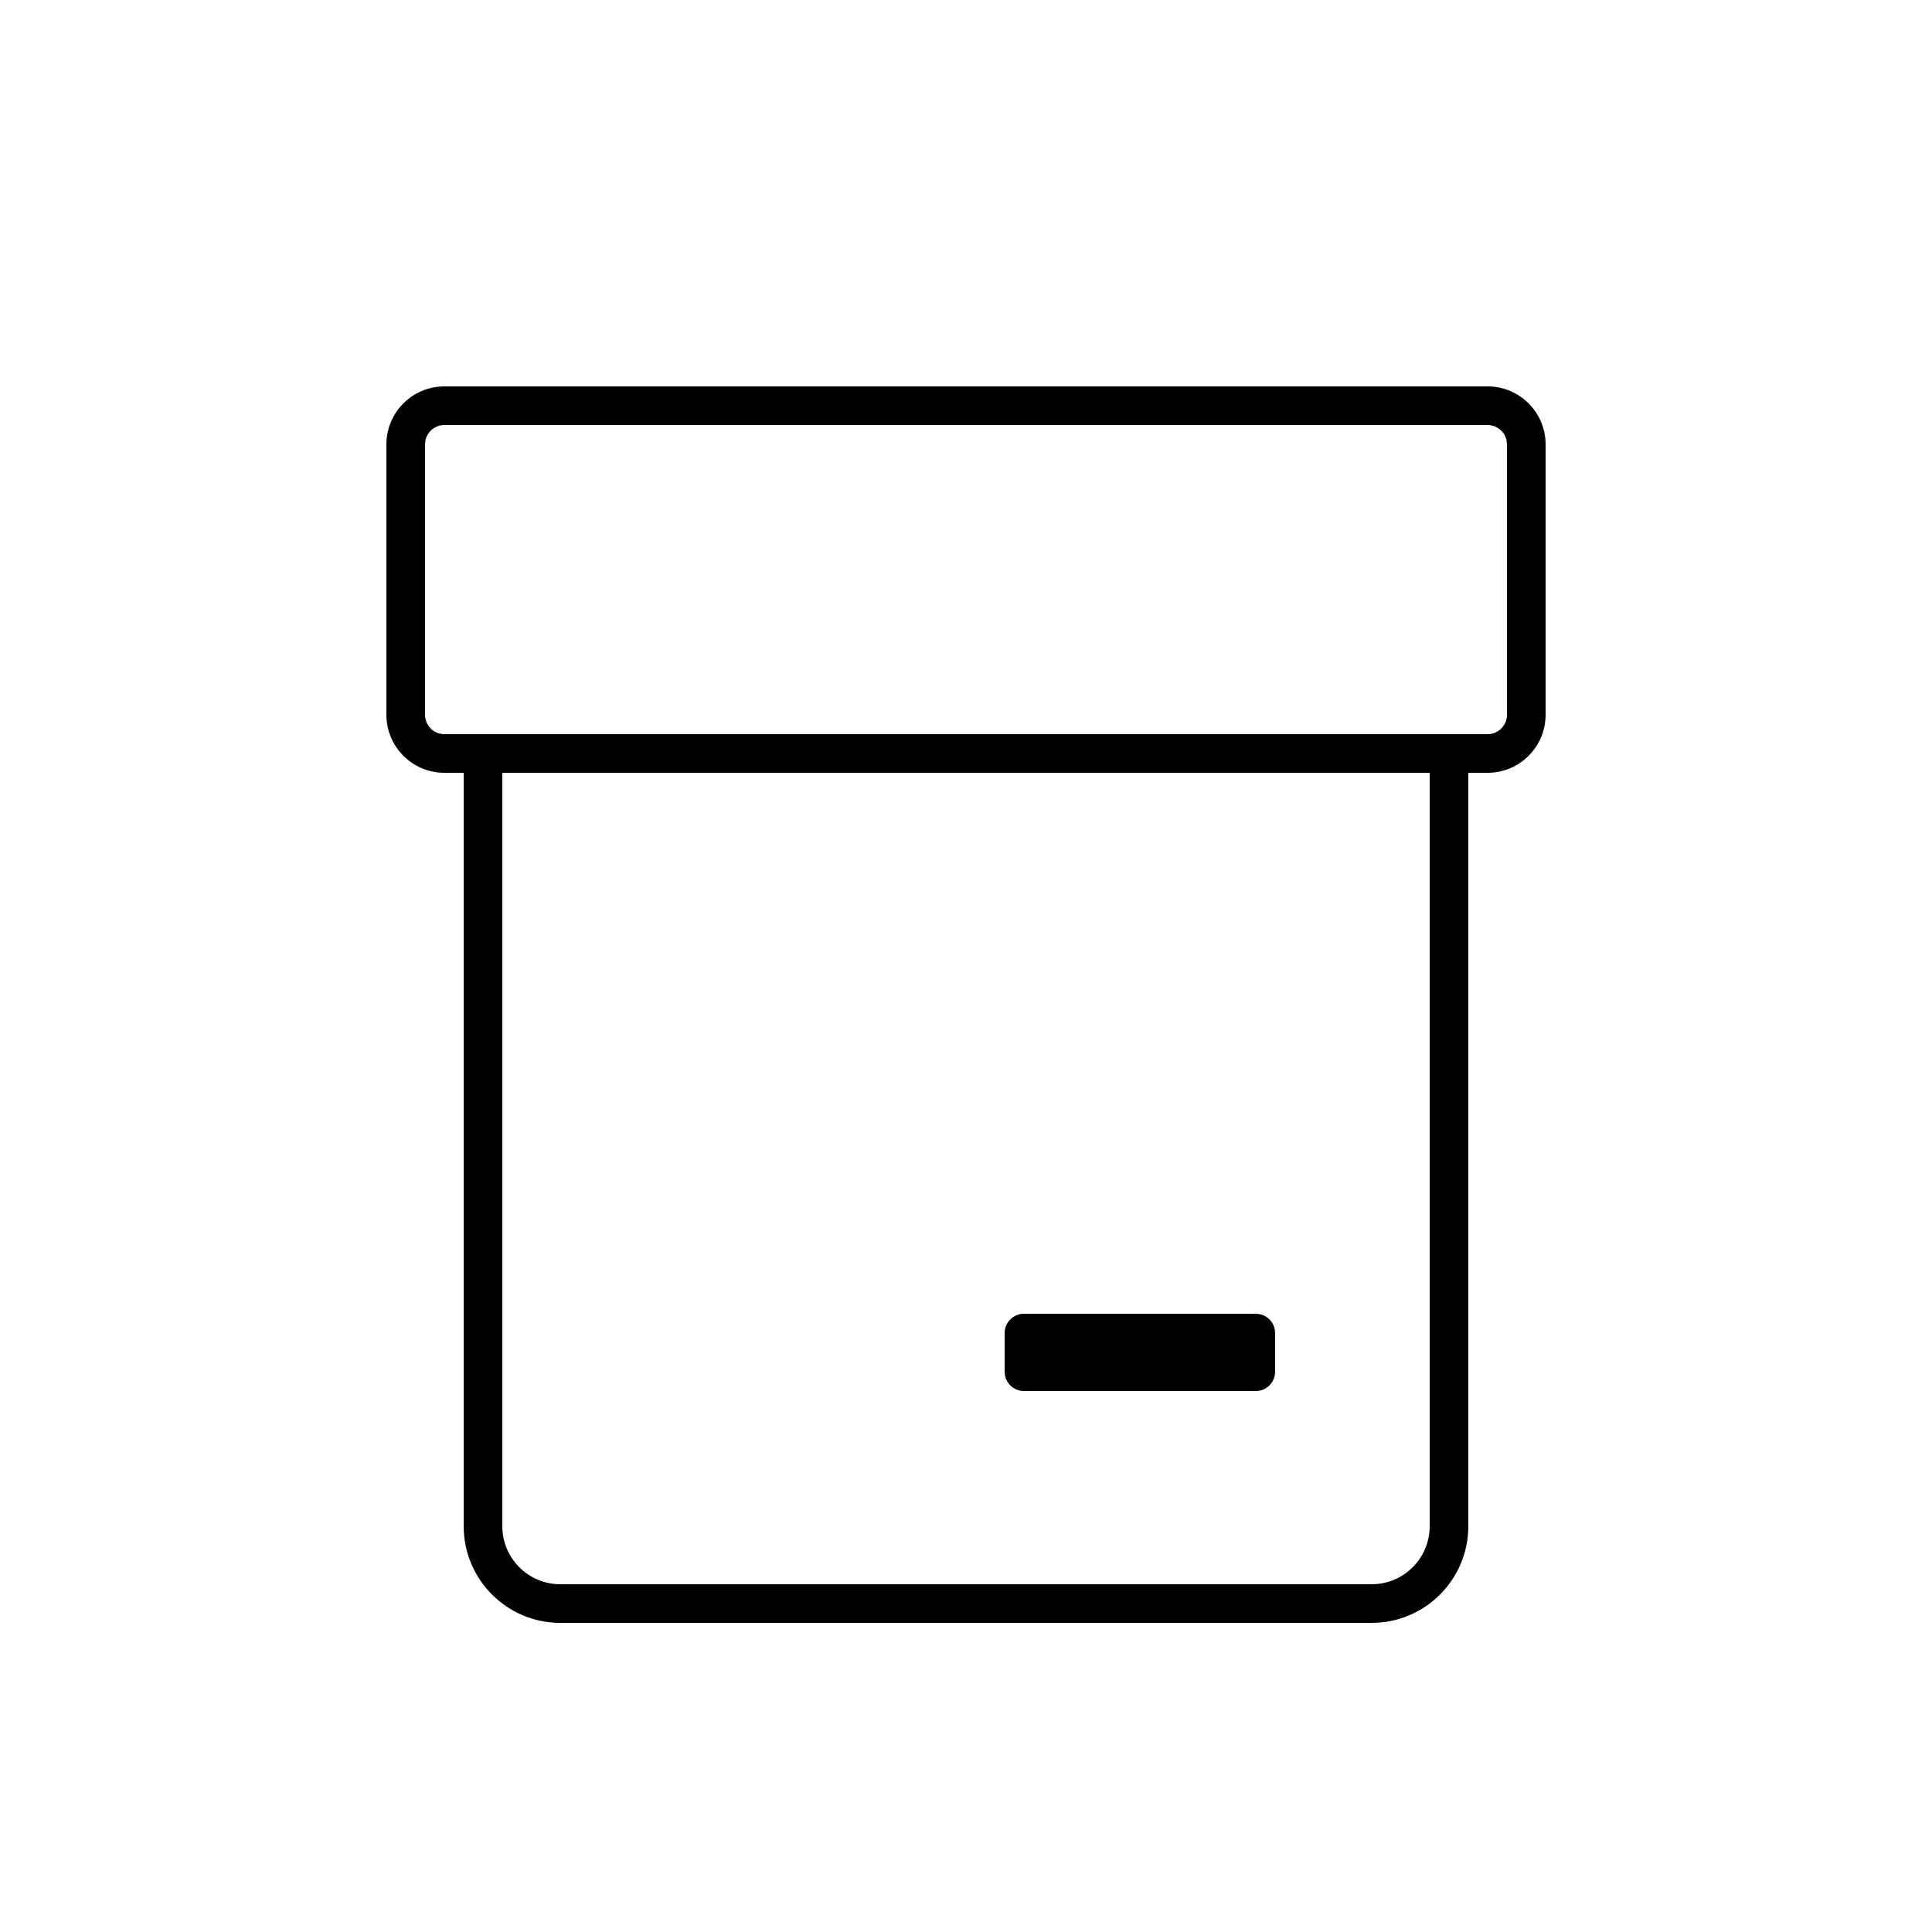 <svg xmlns="http://www.w3.org/2000/svg" fill="none" viewBox="0 0 100 100" height="100" width="100">
<path fill="black" d="M23 20C21.346 20 20 21.346 20 23V37C20 38.654 21.346 40 23 40H24V79C24 81.756 26.244 84 29 84H71C73.756 84 76 81.756 76 79V40H77C78.654 40 80 38.654 80 37V23C80 21.346 78.654 20 77 20H23ZM23 22H77C77.552 22 78 22.448 78 23V37C78 37.552 77.552 38 77 38H23C22.448 38 22 37.552 22 37V23C22 22.448 22.448 22 23 22ZM26 40H74V79C74 80.654 72.654 82 71 82H29C27.346 82 26 80.654 26 79V40ZM53 68C52.448 68 52 68.448 52 69V71C52 71.552 52.448 72 53 72H65C65.552 72 66 71.552 66 71V69C66 68.448 65.552 68 65 68H53Z"></path>
</svg>
